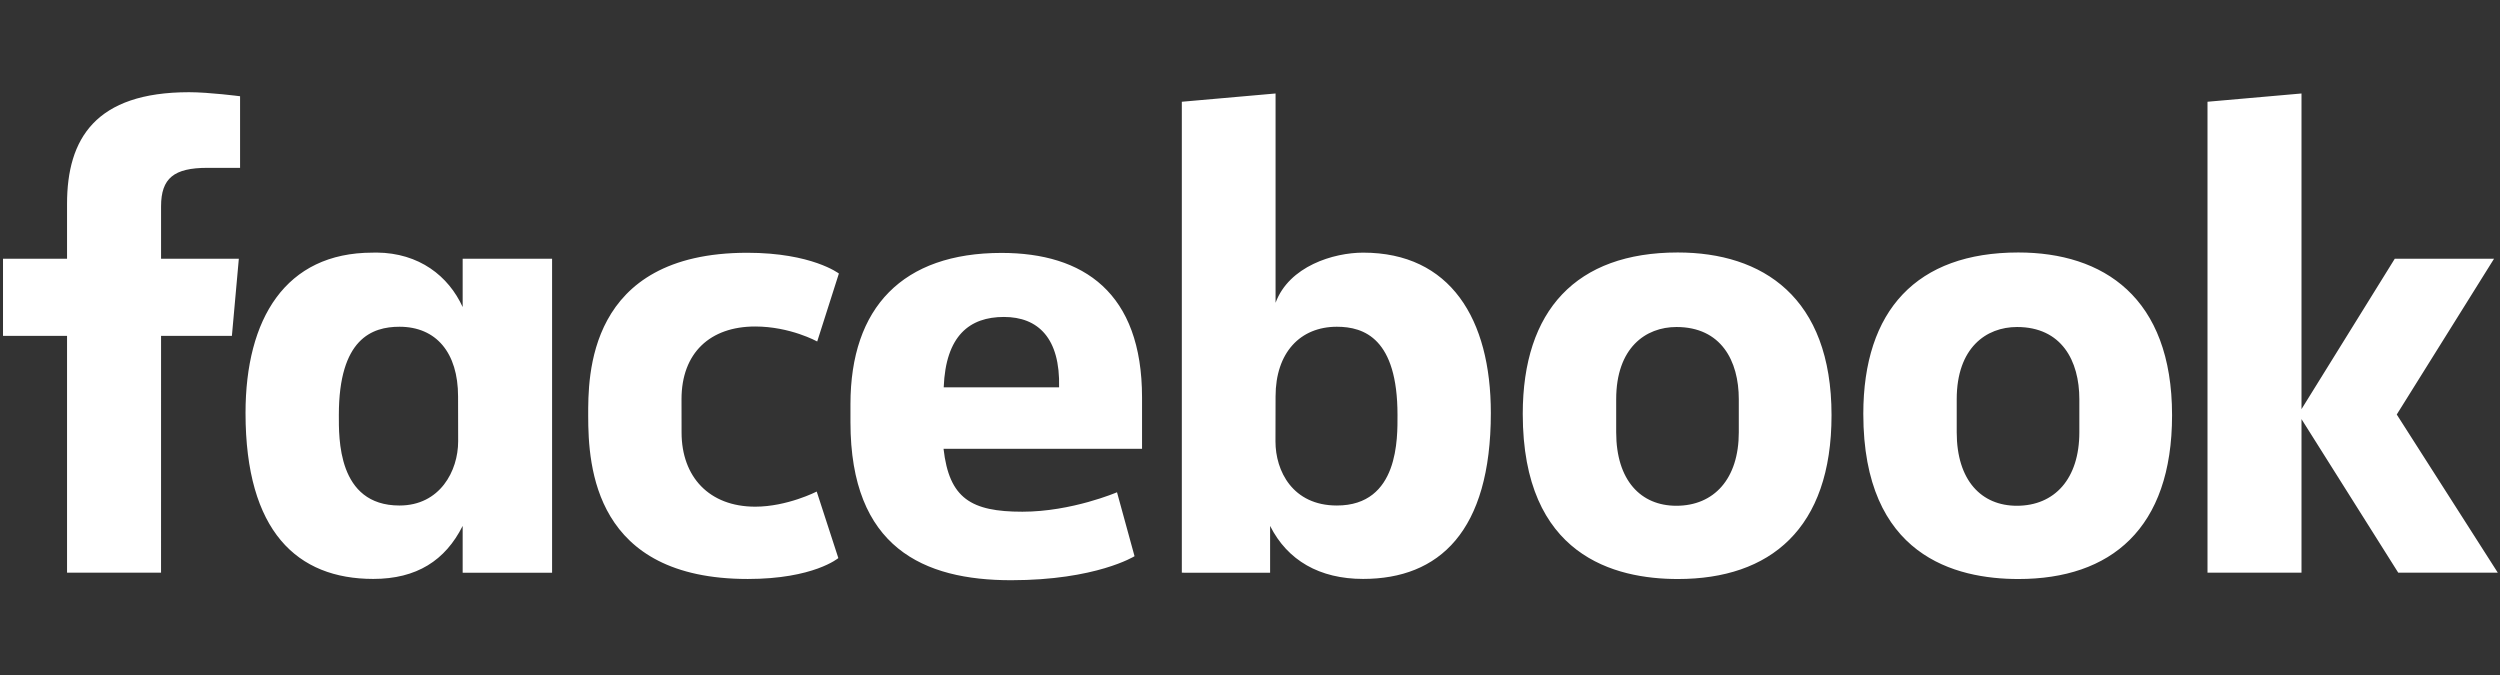 <svg width="137" height="37" viewBox="0 0 137 37" fill="none" xmlns="http://www.w3.org/2000/svg">
<rect x="0" y="0" width="137" height="37" fill="#333333" stroke="none"/>
<path d="M8.825 31.384H3.674V18.404H0.165V14.178H3.674V11.171C3.674 7.608 5.226 5.053 10.364 5.053C11.45 5.053 13.156 5.274 13.156 5.274V9.198H11.364C9.539 9.198 8.826 9.759 8.826 11.311V14.178H13.088L12.708 18.404H8.826L8.825 31.384ZM20.646 13.841C20.571 13.841 20.494 13.844 20.417 13.845C15.64 13.845 13.455 17.477 13.455 22.632C13.455 29.126 16.29 31.725 20.454 31.725C22.837 31.725 24.403 30.712 25.354 28.82V31.386H30.254V14.18H25.354V16.826C24.577 15.124 22.968 13.861 20.646 13.841ZM21.892 17.906C23.898 17.906 25.102 19.321 25.102 21.726L25.107 24.184C25.107 25.805 24.112 27.702 21.892 27.702C18.478 27.702 18.569 23.977 18.569 22.736C18.569 18.562 20.388 17.906 21.892 17.906ZM32.233 22.784C32.233 20.693 32.134 13.852 40.953 13.852C44.493 13.852 45.971 14.989 45.971 14.989L44.783 18.714C44.783 18.714 43.306 17.892 41.383 17.892C38.919 17.892 37.347 19.336 37.347 21.875L37.35 23.697C37.35 26.137 38.867 27.766 41.388 27.766C43.14 27.766 44.756 26.937 44.756 26.937L45.941 30.583C45.941 30.583 44.589 31.728 40.977 31.728C32.581 31.728 32.233 25.59 32.233 22.784H32.233ZM74.701 13.845C79.478 13.845 81.698 17.477 81.698 22.632C81.698 29.126 78.862 31.725 74.698 31.725C72.315 31.725 70.553 30.712 69.602 28.82V31.386L64.764 31.384V5.576L69.901 5.123V16.593C70.642 14.586 73.079 13.845 74.701 13.845H74.701ZM73.26 17.906C71.254 17.906 69.901 19.321 69.901 21.726L69.896 24.184C69.893 25.805 70.833 27.702 73.26 27.702C76.674 27.702 76.583 23.977 76.583 22.736C76.583 18.562 74.764 17.906 73.26 17.906ZM54.884 13.86C49.466 13.86 46.605 16.845 46.605 22.151V23.137C46.605 30.023 50.622 31.796 55.411 31.796C60.066 31.796 62.173 30.48 62.173 30.48L61.212 26.976C61.212 26.976 58.733 28.042 56.027 28.042C53.222 28.042 52.015 27.319 51.706 24.594H62.584V21.783C62.584 16.028 59.373 13.86 54.884 13.86L54.884 13.86ZM55.014 17.369C56.89 17.369 58.105 18.531 58.038 21.227H51.715C51.825 18.389 53.136 17.369 55.014 17.369V17.369ZM91.94 13.836C86.376 13.836 83.447 17.005 83.447 22.684C83.447 30.476 88.496 31.73 91.95 31.73C97.005 31.73 100.368 28.979 100.368 22.755C100.368 16.276 96.587 13.836 91.94 13.836V13.836ZM91.87 17.92C94.317 17.92 95.286 19.771 95.286 21.878V23.689C95.286 26.24 93.93 27.716 91.861 27.716C89.926 27.716 88.567 26.336 88.567 23.689V21.878C88.567 19.054 90.184 17.92 91.87 17.92V17.92ZM110.602 13.836C105.038 13.836 102.109 17.005 102.109 22.684C102.109 30.476 107.158 31.73 110.611 31.73C115.666 31.73 119.029 28.979 119.029 22.755C119.029 16.276 115.248 13.836 110.602 13.836V13.836ZM110.532 17.92C112.978 17.92 113.948 19.771 113.948 21.878V23.689C113.948 26.24 112.591 27.716 110.522 27.716C108.588 27.716 107.228 26.336 107.228 23.689V21.878C107.228 19.054 108.846 17.92 110.532 17.92V17.92ZM120.971 31.384V5.576L126.122 5.123V22.421L131.234 14.178H136.674L131.342 22.715L136.88 31.384H131.424L126.122 22.967V31.384H120.971Z" fill="white"/>
</svg>
